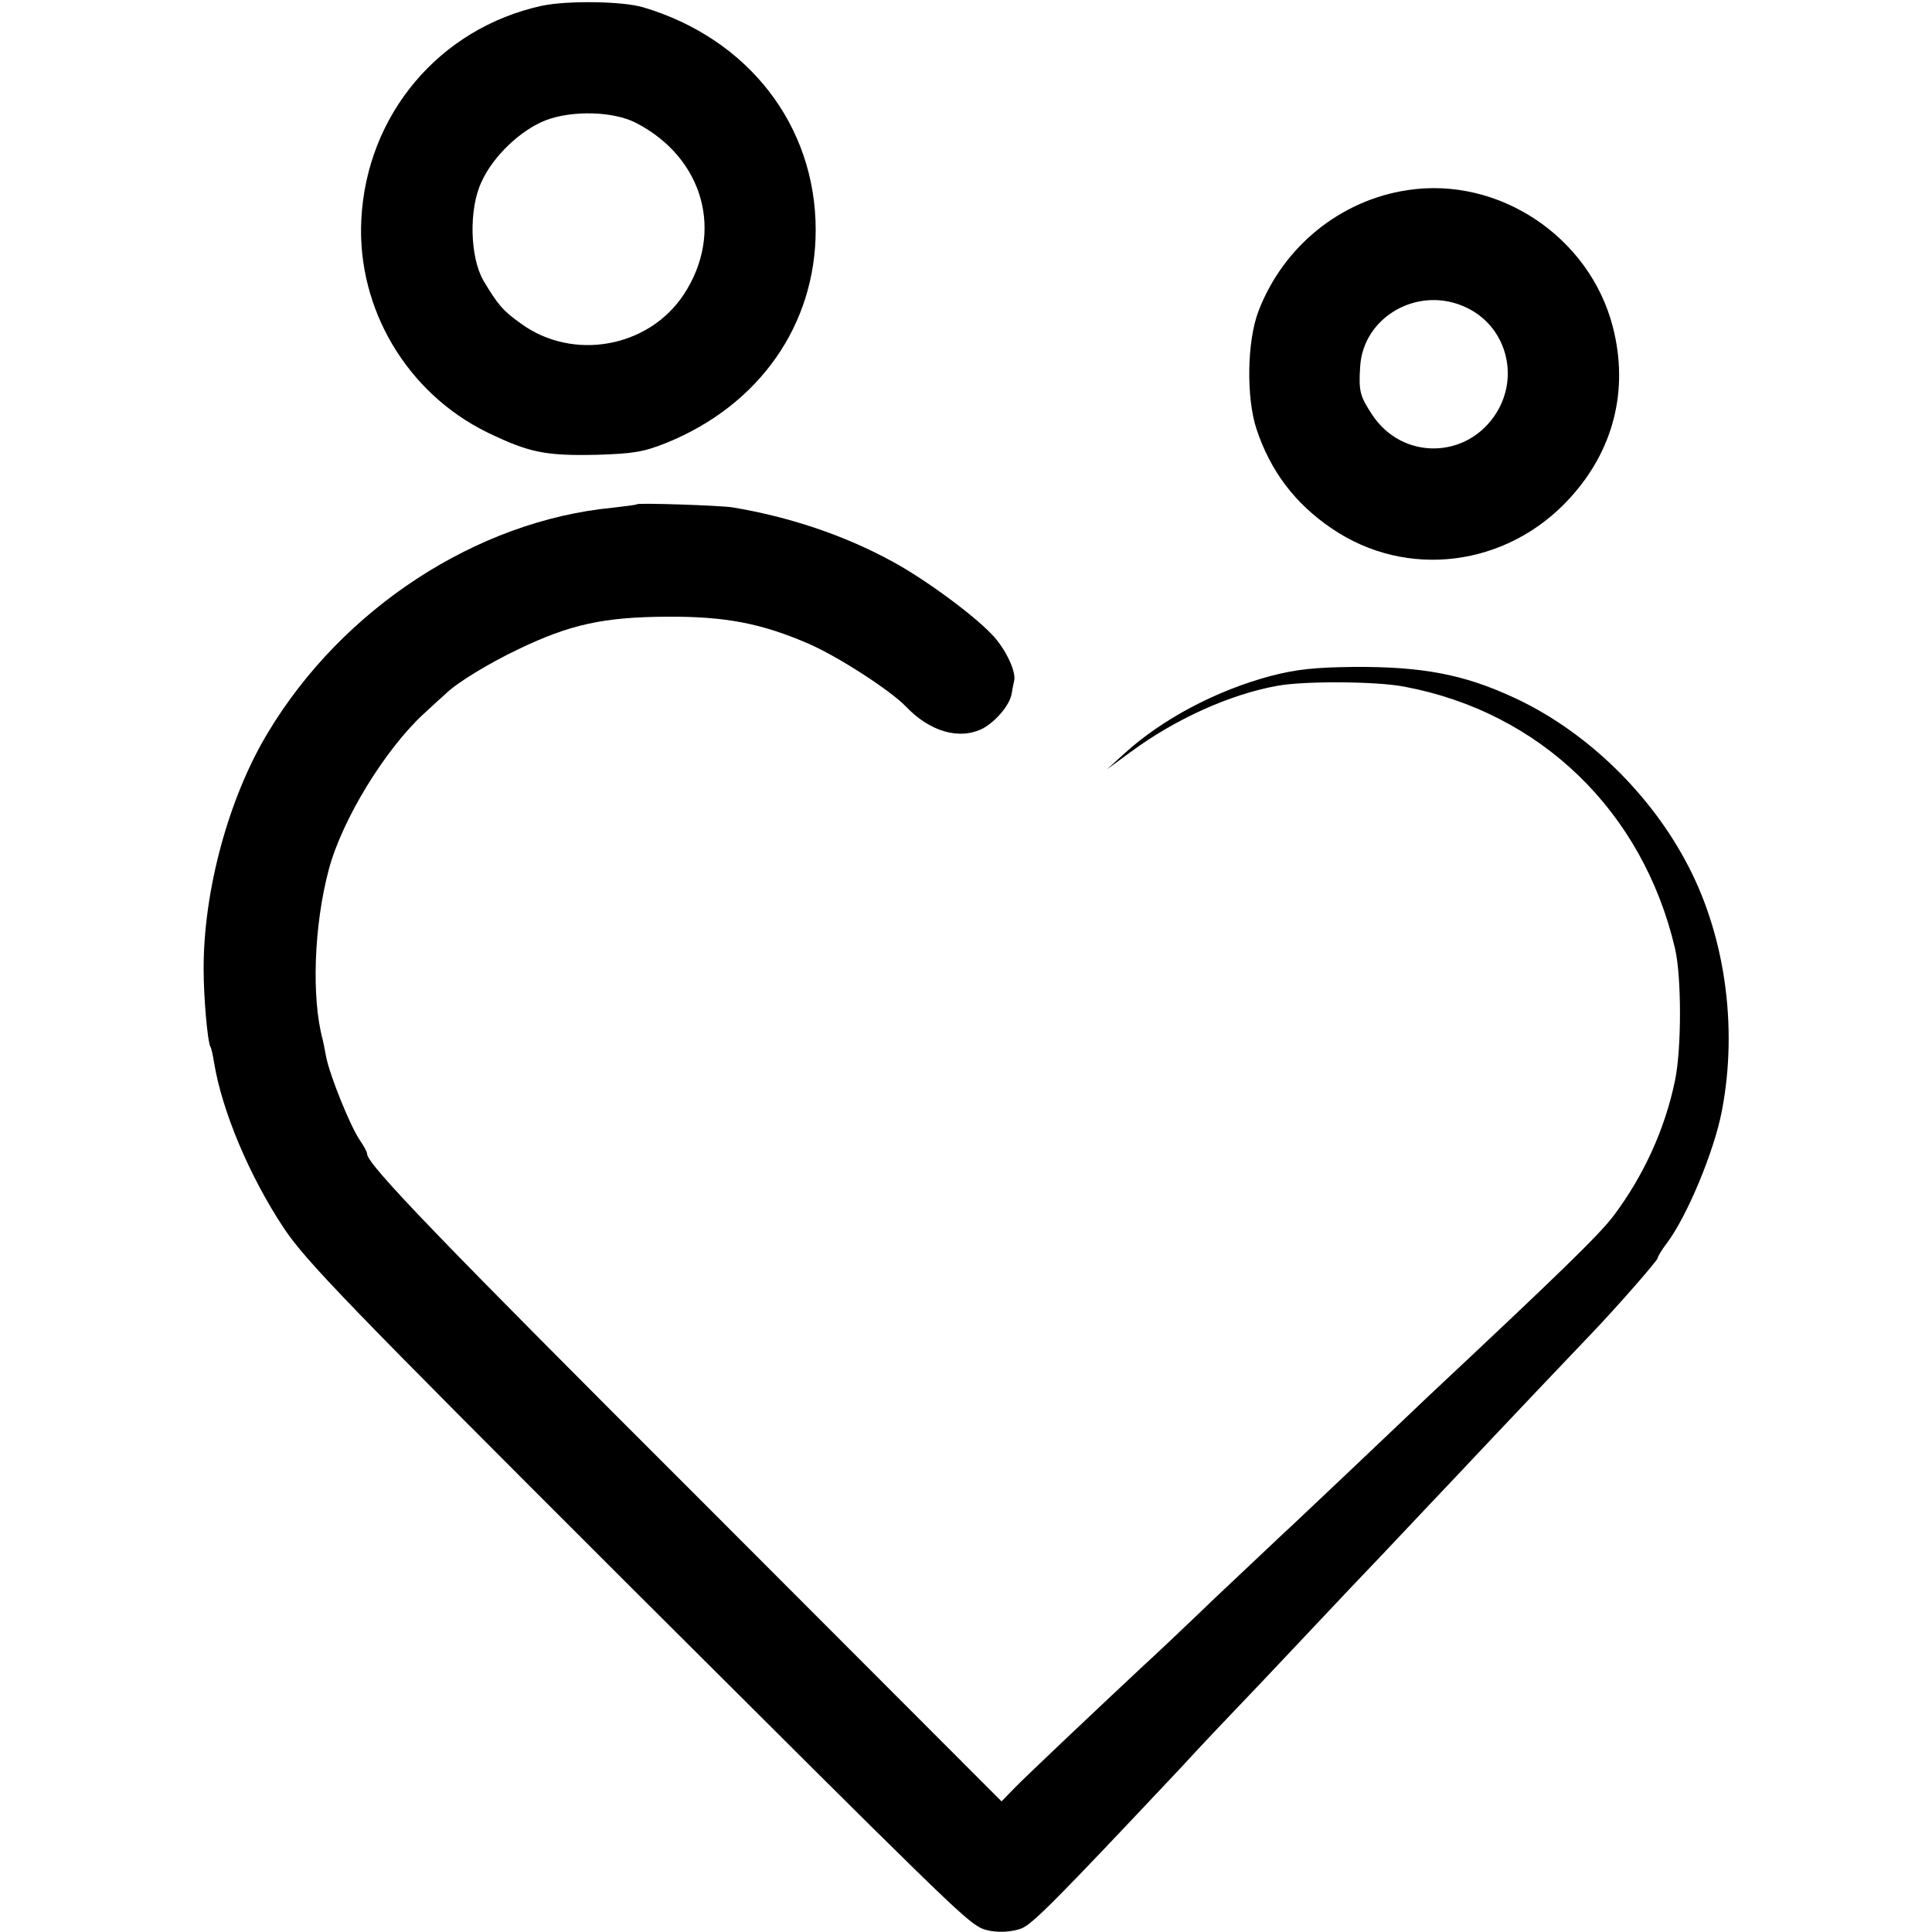 <?xml version="1.0" standalone="no"?>
<!DOCTYPE svg PUBLIC "-//W3C//DTD SVG 20010904//EN"
 "http://www.w3.org/TR/2001/REC-SVG-20010904/DTD/svg10.dtd">
<svg version="1.0" xmlns="http://www.w3.org/2000/svg"
 width="500pt" height="500pt" viewBox="0 0 500 500"
 preserveAspectRatio="xMidYMid meet">
<g transform="translate(0,500) scale(0.1,-0.1)"
fill="#000000" stroke="none">
<path d="M1402 4985 c-265 -58 -454 -282 -467 -555 -11 -229 118 -447 326
-549 108 -52 149 -61 284 -58 94 3 120 7 180 31 241 98 386 306 386 551 0 270
-174 495 -446 576 -53 16 -197 18 -263 4z m244 -303 c176 -91 229 -285 123
-445 -91 -137 -286 -172 -420 -75 -48 34 -61 50 -98 112 -35 61 -38 185 -5
255 30 67 102 135 167 160 69 26 175 23 233 -7z"/>
<path d="M3643 4508 c-174 -26 -322 -146 -386 -313 -30 -78 -32 -225 -5 -306
36 -108 99 -192 195 -257 194 -132 453 -99 615 78 114 124 154 281 112 444
-60 233 -295 390 -531 354z m152 -304 c102 -48 138 -175 78 -272 -75 -121
-244 -124 -322 -5 -31 47 -35 60 -31 123 7 131 152 213 275 154z"/>
<path d="M1648 3695 c-2 -2 -30 -5 -63 -9 -351 -34 -698 -260 -891 -581 -102
-168 -168 -411 -167 -615 0 -70 10 -188 18 -200 2 -3 6 -21 9 -40 21 -127 92
-295 181 -429 57 -85 162 -194 887 -918 815 -813 872 -869 915 -892 26 -13 73
-14 106 -2 29 11 92 75 411 414 21 23 75 81 120 128 45 47 142 149 216 228 74
79 155 164 180 190 25 26 110 117 190 201 142 151 311 329 360 380 65 68 170
188 170 194 0 4 11 22 24 39 52 69 122 237 142 341 43 222 7 465 -96 652 -99
182 -265 338 -445 420 -128 59 -235 79 -410 78 -101 -1 -149 -6 -215 -23 -143
-38 -282 -112 -380 -201 l-45 -41 60 44 c116 86 258 150 380 172 69 13 257 12
329 -2 353 -66 618 -323 701 -678 17 -74 17 -258 0 -341 -26 -126 -81 -246
-158 -349 -38 -51 -146 -155 -482 -470 -27 -26 -117 -111 -199 -189 -82 -77
-160 -152 -175 -165 -14 -13 -93 -88 -176 -166 -82 -79 -166 -158 -186 -176
-139 -130 -307 -289 -334 -317 l-33 -34 -773 774 c-688 687 -869 875 -869 902
0 4 -8 20 -18 34 -25 36 -78 167 -88 217 -4 22 -8 42 -9 45 -29 107 -23 294
16 440 34 128 145 310 246 403 25 23 51 47 57 52 28 28 114 80 188 115 133 64
220 83 383 84 152 1 246 -17 370 -71 77 -34 211 -121 250 -162 62 -65 139 -87
199 -56 33 18 69 60 74 89 2 12 5 28 7 36 4 25 -24 83 -58 118 -49 52 -176
145 -258 189 -124 68 -268 116 -414 140 -32 5 -243 12 -247 8z"/>
</g>
</svg>
